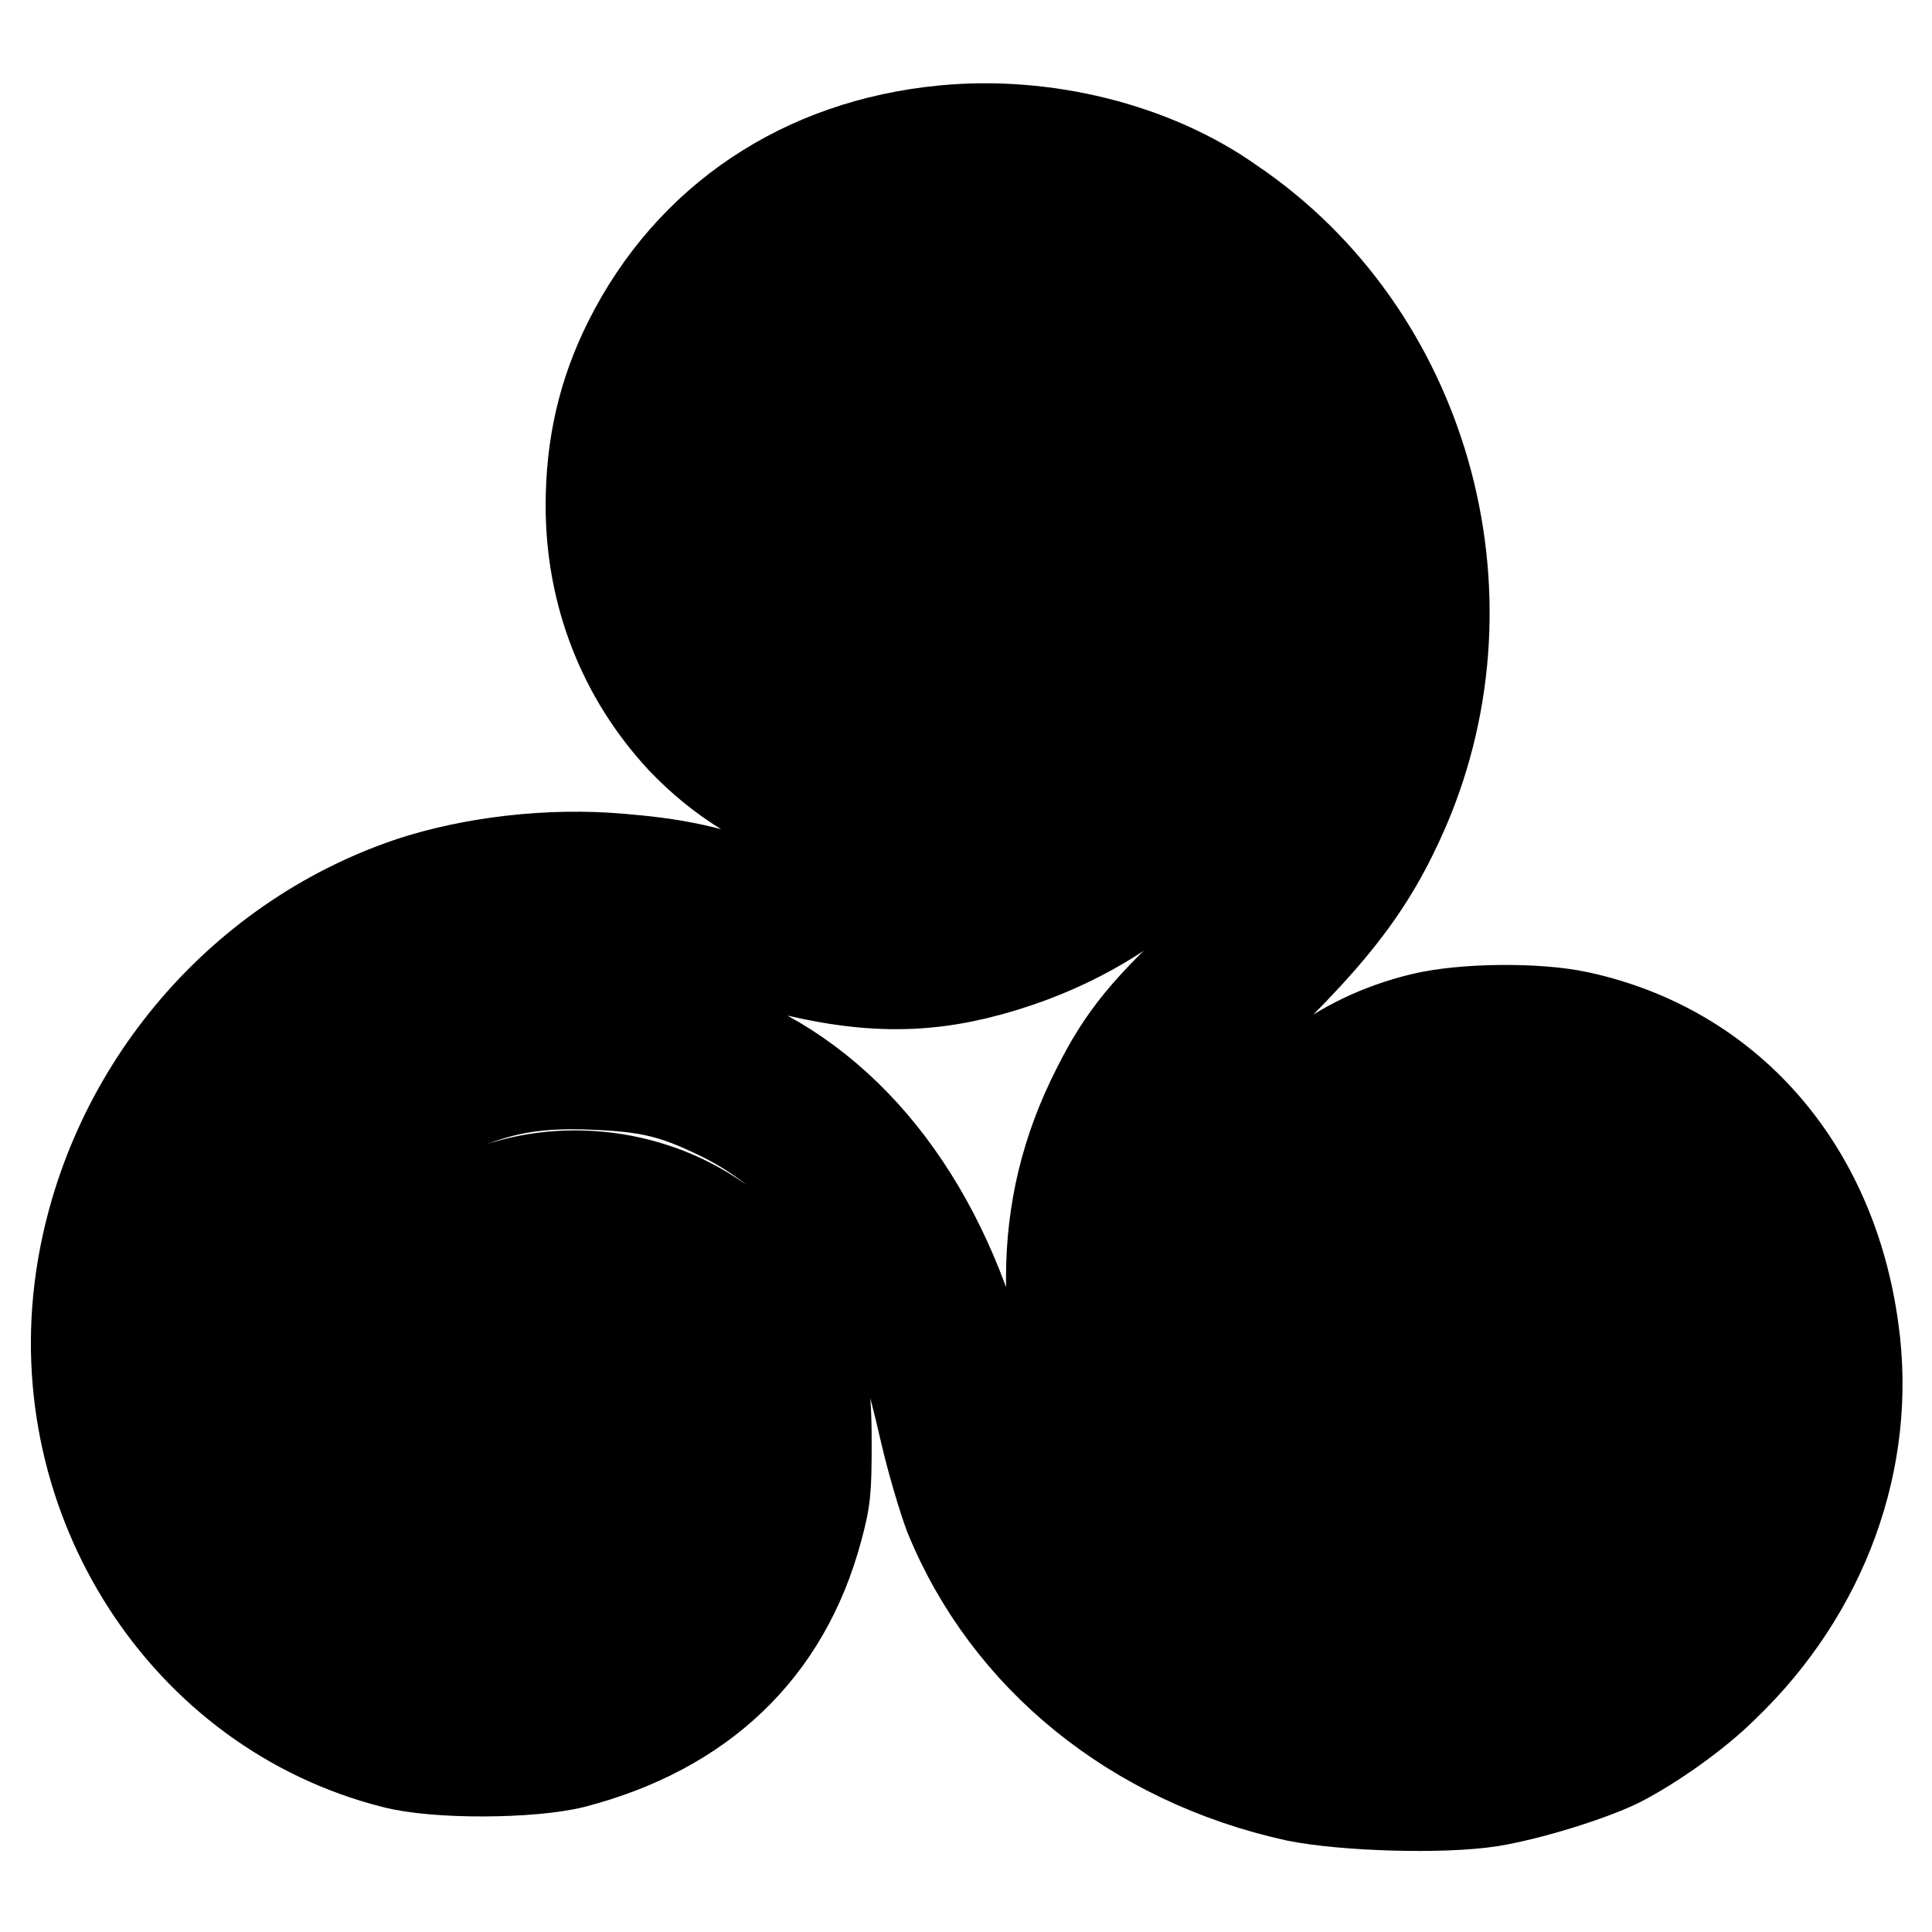 <?xml version="1.0" encoding="utf-8"?>
<!-- Svg Vector Icons : http://www.onlinewebfonts.com/icon -->
<!DOCTYPE svg PUBLIC "-//W3C//DTD SVG 1.1//EN" "http://www.w3.org/Graphics/SVG/1.1/DTD/svg11.dtd">
<svg version="1.1" xmlns="http://www.w3.org/2000/svg" xmlns:xlink="http://www.w3.org/1999/xlink" x="0px" y="0px" viewBox="0 0 256 256" enable-background="new 0 0 256 256" xml:space="preserve">
<g><g><g><path stroke-width="12" fill-opacity="0" stroke="#000000"  d="M125,17.3c-18.6,1.8-33.6,11.8-41.7,28c-3.4,6.8-5,13.8-5,21.7c0,11.8,4.3,22.6,12,30.9c5.3,5.6,11.6,9.4,18.8,11.3c4.4,1.2,14,1.2,18.3,0c11.5-3.1,19.7-11.6,22.7-23.3c3.4-13.2-4.1-26.4-16.2-28.7c-4.9-0.9-10.6,0.5-13.7,3.4c-2.4,2.3-3.2,3.7-3.8,6.8c-0.9,4.6,1.3,8.8,5.3,10.1c2,0.6,2.1,1.2,0.2,2.3c-3.2,2-7.9,0.8-11.3-2.9c-2.6-2.8-3.2-4.8-3.2-10.3c0-4.3,0.1-4.9,1.5-7.7c2-4.1,5.5-7.3,10.4-9.7c7.3-3.5,11.6-4,18.1-2.1c15.6,4.5,23.9,15.6,23.9,32.1c0,9.2-1.8,15.5-6.3,22.4c-7.8,11.8-22,19.2-36.9,19.2c-5.9,0-9.1-0.6-17.4-3.2c-8-2.5-11.5-3.2-18.6-3.8c-9.3-0.8-19.5,0.4-27.7,3.1c-23.1,7.8-40.2,28.4-43.7,52.6c-4.2,29.2,13.8,57.1,41.4,64.1c5.6,1.5,18.3,1.4,23.9,0c16.9-4.4,28-14.9,32.3-30.9c1.1-4,1.2-5.3,1.2-11.5c0-8.2-0.6-10.8-3.8-17.3c-3.7-7.6-10.7-13.7-18.9-16.4c-11.1-3.7-23.6-1.3-30.9,6.1c-9.1,9.2-7.9,25.3,2.3,30.6c2,1,3,1.2,6.1,1.2c4.5,0,6.7-1,8.8-3.9c1.2-1.8,1.4-2.4,1.4-5.4c0-3.3,0-3.4,1.1-3.4c2.9,0,5.4,5.2,4.7,9.7c-1.6,10-11.3,14.7-23.5,11.3c-11.5-3.2-19.7-19.8-16.2-32.4c3.3-11.8,11-21.1,21-25c5.5-2.2,10.1-2.9,17.1-2.6c7.3,0.3,10.6,1.1,16.6,4c9.1,4.4,16,11.9,21.3,23.3c2.6,5.5,4,10.1,6,18.8c0.9,3.9,2.4,8.9,3.2,11c7.7,18.9,24.6,32.5,45.9,37.2c6.4,1.3,19.4,1.7,25.8,0.7c5-0.8,13.1-3.3,17-5.2c4.3-2.2,10.2-6.3,14-10.1c13.1-12.6,19.5-30,17.1-47.2c-2.9-21.5-16.6-37.2-36.4-41.5c-5.5-1.2-15.3-1.1-20.7,0.2c-11.3,2.7-20,9.7-25,19.7c-6.4,13-4.8,27,4.2,36.6c5.3,5.7,10.2,8,17.6,8.3c3.9,0.1,5.3,0,7.9-0.8c4.5-1.3,8.4-4.4,10.8-8.5c1.2-2,2.7-6.6,2.7-8.6c0-4.8-2.7-9.1-6.7-11c-3.9-1.8-7.1-1.4-9.8,1.3l-1.5,1.4l-0.3-1.7c-0.6-3.3,1.1-6,5.5-8.3c1.5-0.8,2.7-1,5.6-1c3.3,0,4.1,0.2,6.8,1.5c7.1,3.5,10.5,9.4,10.5,18.1c0,7.6-2.3,12.9-7.9,18.5c-6.4,6.3-14.8,9.6-23.3,9.1c-9.5-0.6-19-4.8-25.8-11.3c-16.1-15.5-14.8-44.8,2.7-61c13.8-12.8,19.1-19.7,23.6-30.1c12.3-28.7,2.5-63-22.9-80.2C152.8,19.5,138.3,16,125,17.3z M139.7,27.2c21.1,4,37.2,20.7,41.5,43.2c1.2,6.3,1,16.1-0.4,22.4c-3,12.8-8.9,22.5-19.7,32.4c-9.2,8.4-12.3,12.2-15.8,19.2c-4,7.9-6,16-6,25c0,6.7,0.8,11.7,2.9,17.7c5.5,16.1,20.2,28,38.4,31.1c5.2,0.9,13.7,0.3,18.3-1.2c17.6-5.7,28.6-20.6,27.6-37.2c-0.9-14.3-10.1-24.9-23.7-27.3c-8.8-1.5-20,4.2-22.8,11.8c-1.8,4.7-1.1,10.9,1.6,14.4c2.9,3.8,8.5,4.8,12.8,2.1c1.2-0.8,2.4-1.4,2.5-1.4c0.1,0,0.2,0.7,0.2,1.6c0,3.1-2.1,6.2-5.2,7.9c-1.1,0.6-2.5,0.8-5.4,0.8c-3.4,0-4.3-0.2-6.6-1.3c-5.2-2.7-9.5-8.8-10.5-15.1c-1.7-10.4,4.8-22.2,14.9-27.2c5.4-2.7,9.4-3.4,16.6-3.1c6.7,0.3,9.8,1.1,15.1,3.6c9.3,4.5,16.3,13.4,19.2,24.3c1.3,5.1,1.7,15.6,0.6,20.8c-1.8,9.2-6.5,17.5-13.7,24.4c-10,9.5-23,14.2-37.8,13.4c-16.1-0.8-29.4-6.5-39.2-16.6c-4.4-4.6-7-8.4-9.4-13.5c-1.7-3.7-2.4-6-5.2-17.5c-5.3-21.5-17.3-37.5-33.5-44.2c-12.4-5.2-28.2-5.2-39.9-0.1c-18.1,7.9-30.3,30.1-26.1,47.5c4.3,17.9,16.7,28.9,32.4,28.9c13.6,0,23.1-6.9,25.9-18.5c1.3-5.7,0.4-11.3-2.6-15.8c-4.3-6.5-12.8-8.6-18.5-4.6c-2.6,1.8-3.8,4.6-3.5,8.3c0.3,3.3,0.1,3.5-2.4,2c-2-1.2-2.9-3.4-2.9-7.1c0-7.3,6.1-12.5,15.5-13.1c11.3-0.7,21.5,6.8,24.5,18.2c1.1,4,1,12-0.2,16.5c-3.2,12.4-12.3,21.3-25.2,24.4c-5.9,1.5-14.6,1.5-20.1,0c-8-2.1-14.1-5.6-20.2-11.8c-6.2-6.3-10.4-13.7-12.7-22.4c-1.2-4.6-1.7-14.7-0.9-20c2.5-16.8,13.9-32.8,29.1-40.8c8.3-4.3,16.7-6.3,26.8-6.3c8,0,12.7,0.8,22.9,3.9c12.6,3.8,21.1,4.4,30.4,2.2c21-5.1,36.1-19.6,40.3-38.9c1.1-5.2,1.2-16.8,0-21.6c-3.6-15.8-15-27-31.5-31.2c-5.4-1.4-10.9-1.3-16.2,0.3c-12.4,3.7-21,11.5-23.6,21.7c-0.9,3.3-1,10.7-0.2,13.9c2,8.2,8.3,14.5,16.5,16.4c8.7,2,18.1-4.3,18.1-12.2c0-4.2-2.6-7.9-6.2-8.8l-1.3-0.3l1.2-1.1c1-0.8,1.8-1.1,3.8-1.1c7.3,0,12.4,7.7,10.6,16.2c-1.8,8.7-7.7,15.2-15.7,17.3c-3.2,0.8-9.7,0.9-13.3,0.2c-1.3-0.3-4.2-1.3-6.4-2.4C98.9,94.4,92.8,87.4,90,79.7c-3.7-10.3-3.1-20.6,1.9-30.6c6-11.8,16.4-19.5,29.9-21.9C126.5,26.4,135.2,26.4,139.7,27.2z"/></g></g></g>
</svg>